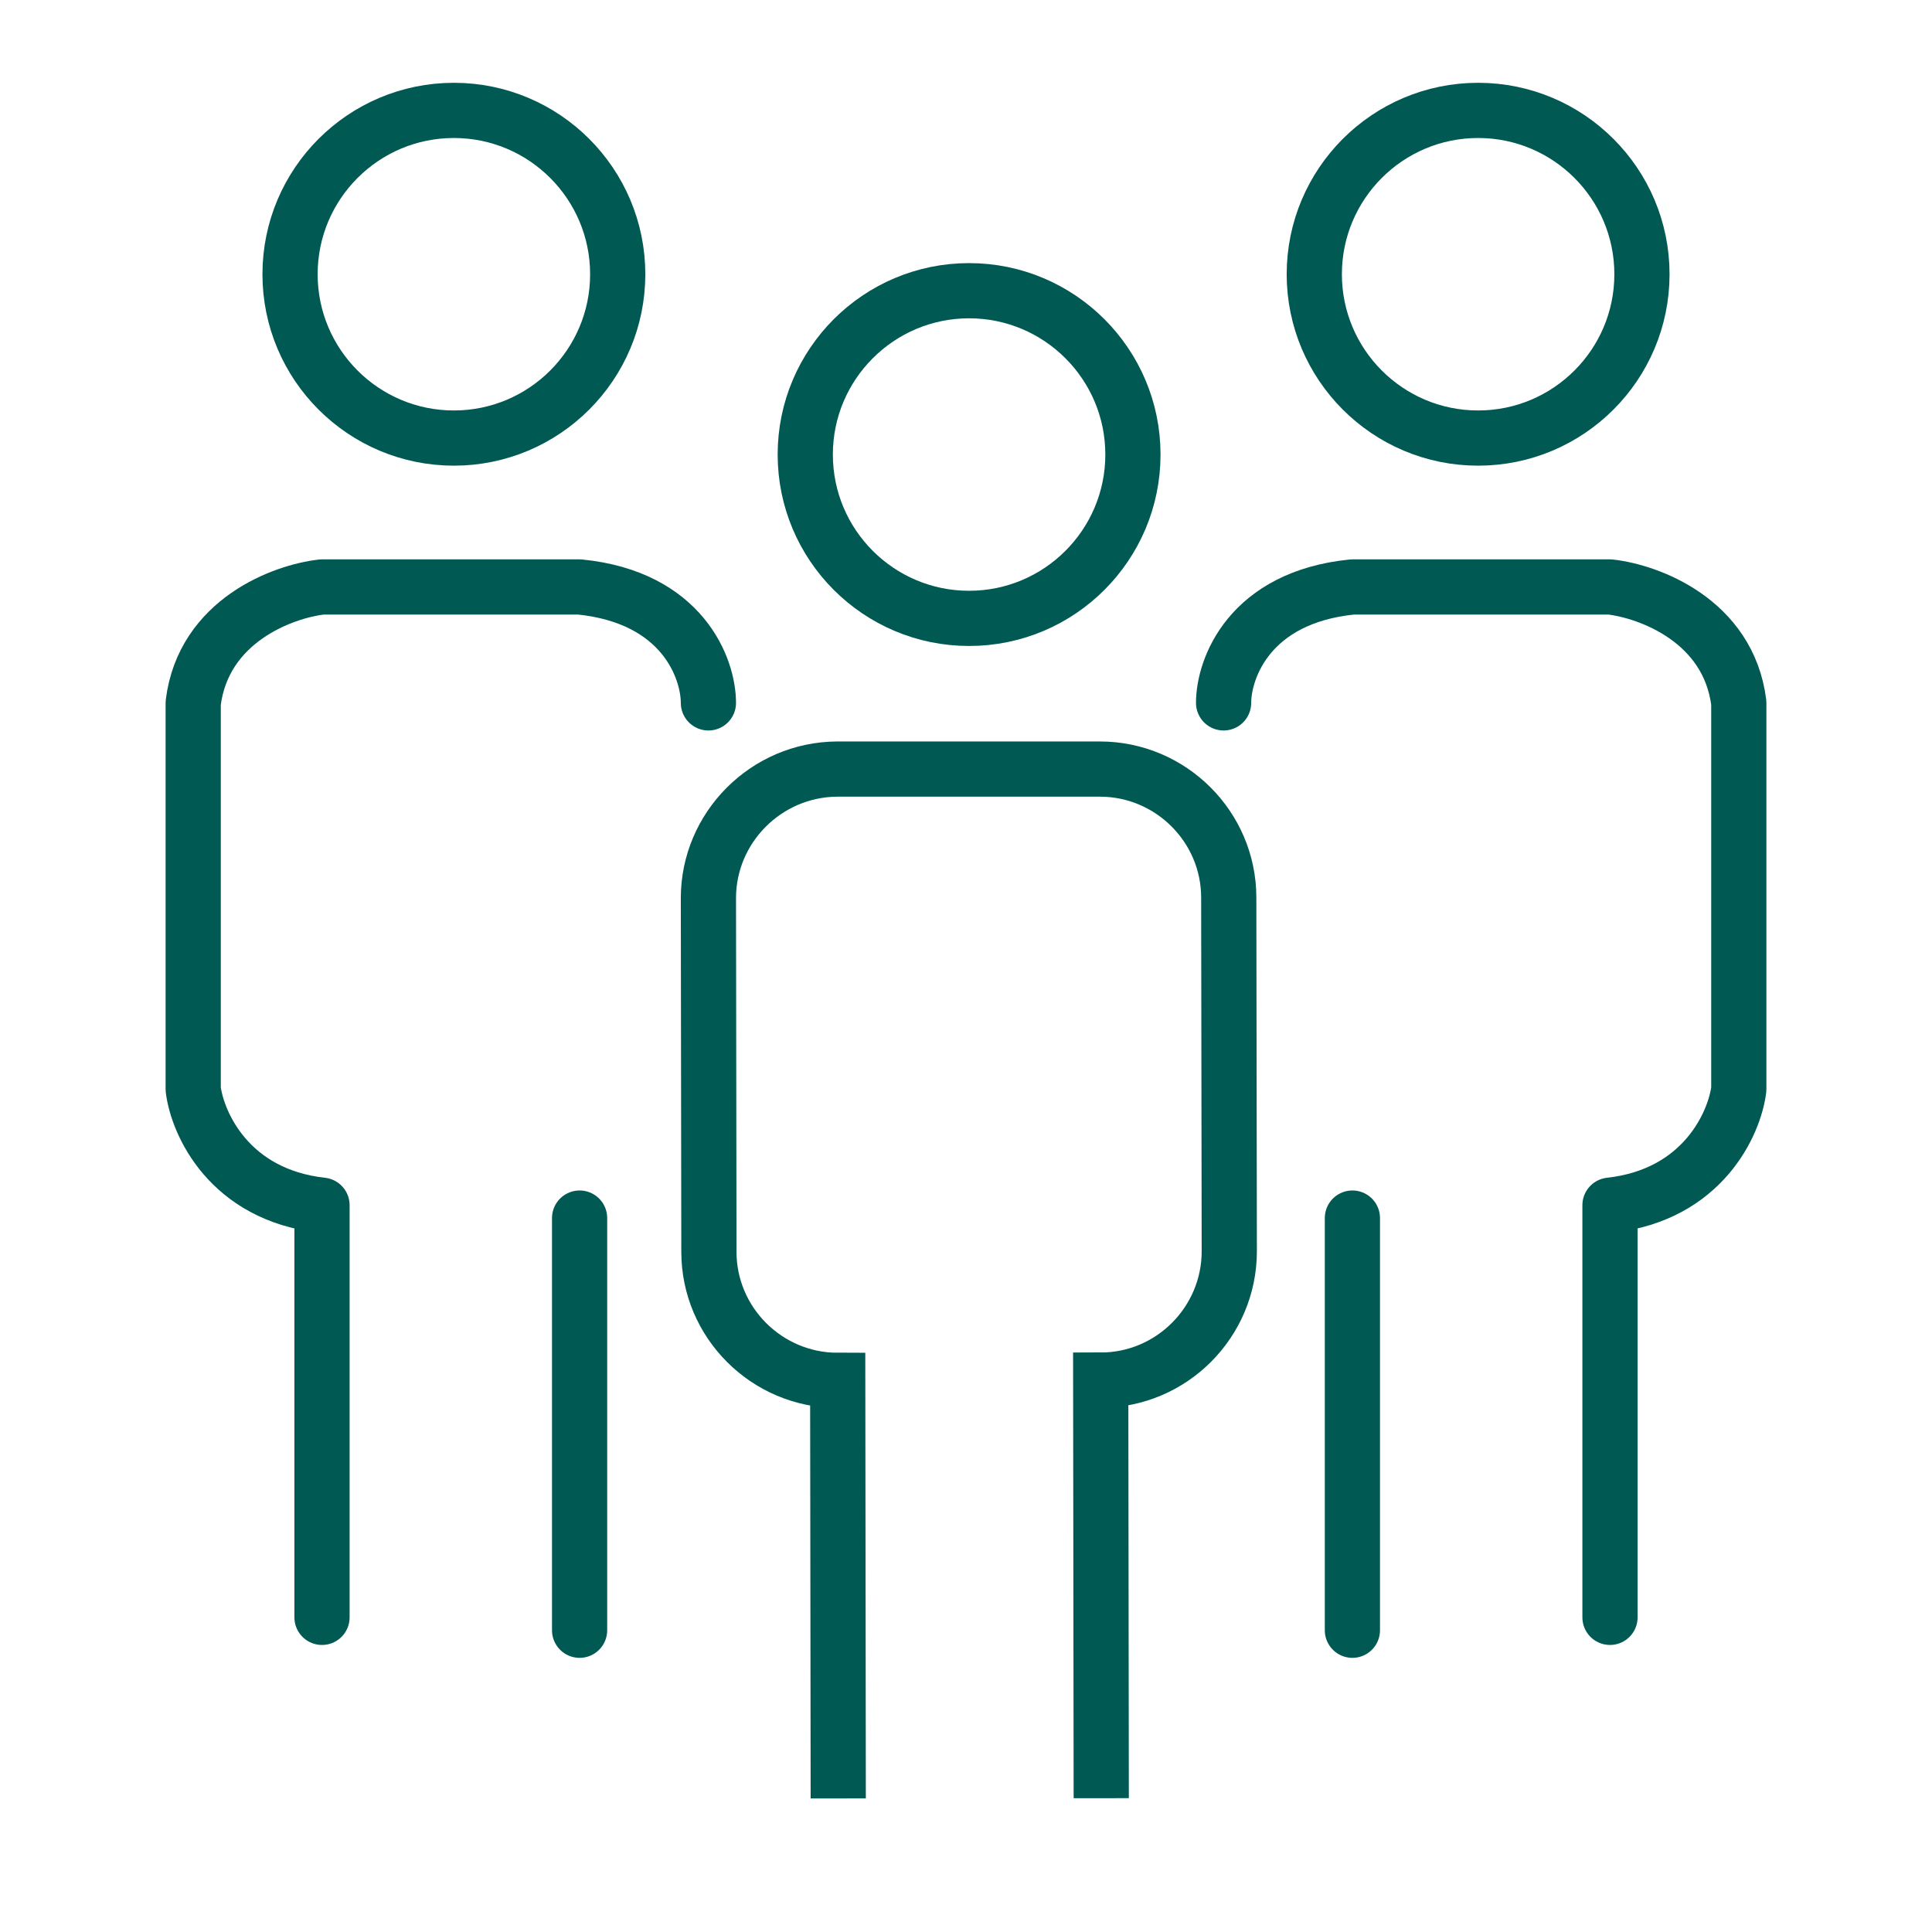 <svg width="70" height="70" viewBox="0 0 70 70" fill="none" xmlns="http://www.w3.org/2000/svg">
<path d="M41.048 16.469C41.048 19.745 38.388 22.405 35.112 22.405C31.836 22.405 29.176 19.745 29.176 16.469C29.176 13.193 31.836 10.533 35.112 10.533C38.388 10.533 41.048 13.193 41.048 16.469Z" stroke="#005953" stroke-width="2" stroke-miterlimit="10"/>
<path d="M39.9 65.152L39.881 50.004C42.448 50.004 44.539 47.904 44.539 45.337L44.52 32.523C44.52 29.956 42.42 27.865 39.853 27.865H30.324C27.757 27.884 25.667 29.984 25.667 32.541L25.685 45.356C25.685 47.923 27.785 50.013 30.352 50.013L30.371 65.161" stroke="#005953" stroke-width="2" stroke-miterlimit="10"/>
<path d="M22.381 9.936C22.381 13.212 19.721 15.872 16.445 15.872C13.169 15.872 10.509 13.212 10.509 9.936C10.509 6.66 13.169 4 16.445 4C19.721 4 22.381 6.66 22.381 9.936Z" stroke="#005953" stroke-width="2" stroke-miterlimit="10"/>
<path d="M25.667 25.467C25.667 24.222 24.733 21.64 21 21.267H11.667C10.267 21.422 7.373 22.48 7 25.467V39.467C7.156 40.711 8.307 43.293 11.667 43.667V58.6" stroke="#005953" stroke-width="2" stroke-linecap="round" stroke-linejoin="round"/>
<path d="M21 59.067L21 44.133" stroke="#005953" stroke-width="2" stroke-linecap="round" stroke-linejoin="round"/>
<path d="M47.619 9.936C47.619 13.212 50.279 15.872 53.555 15.872C56.831 15.872 59.491 13.212 59.491 9.936C59.491 6.66 56.831 4 53.555 4C50.279 4 47.619 6.66 47.619 9.936Z" stroke="#005953" stroke-width="2" stroke-miterlimit="10"/>
<path d="M44.333 25.467C44.333 24.222 45.267 21.64 49 21.267H58.333C59.733 21.422 62.627 22.48 63 25.467V39.467C62.844 40.711 61.693 43.293 58.333 43.667V58.6" stroke="#005953" stroke-width="2" stroke-linecap="round" stroke-linejoin="round"/>
<path d="M49 59.067L49 44.133" stroke="#005953" stroke-width="2" stroke-linecap="round" stroke-linejoin="round"/>
</svg>
